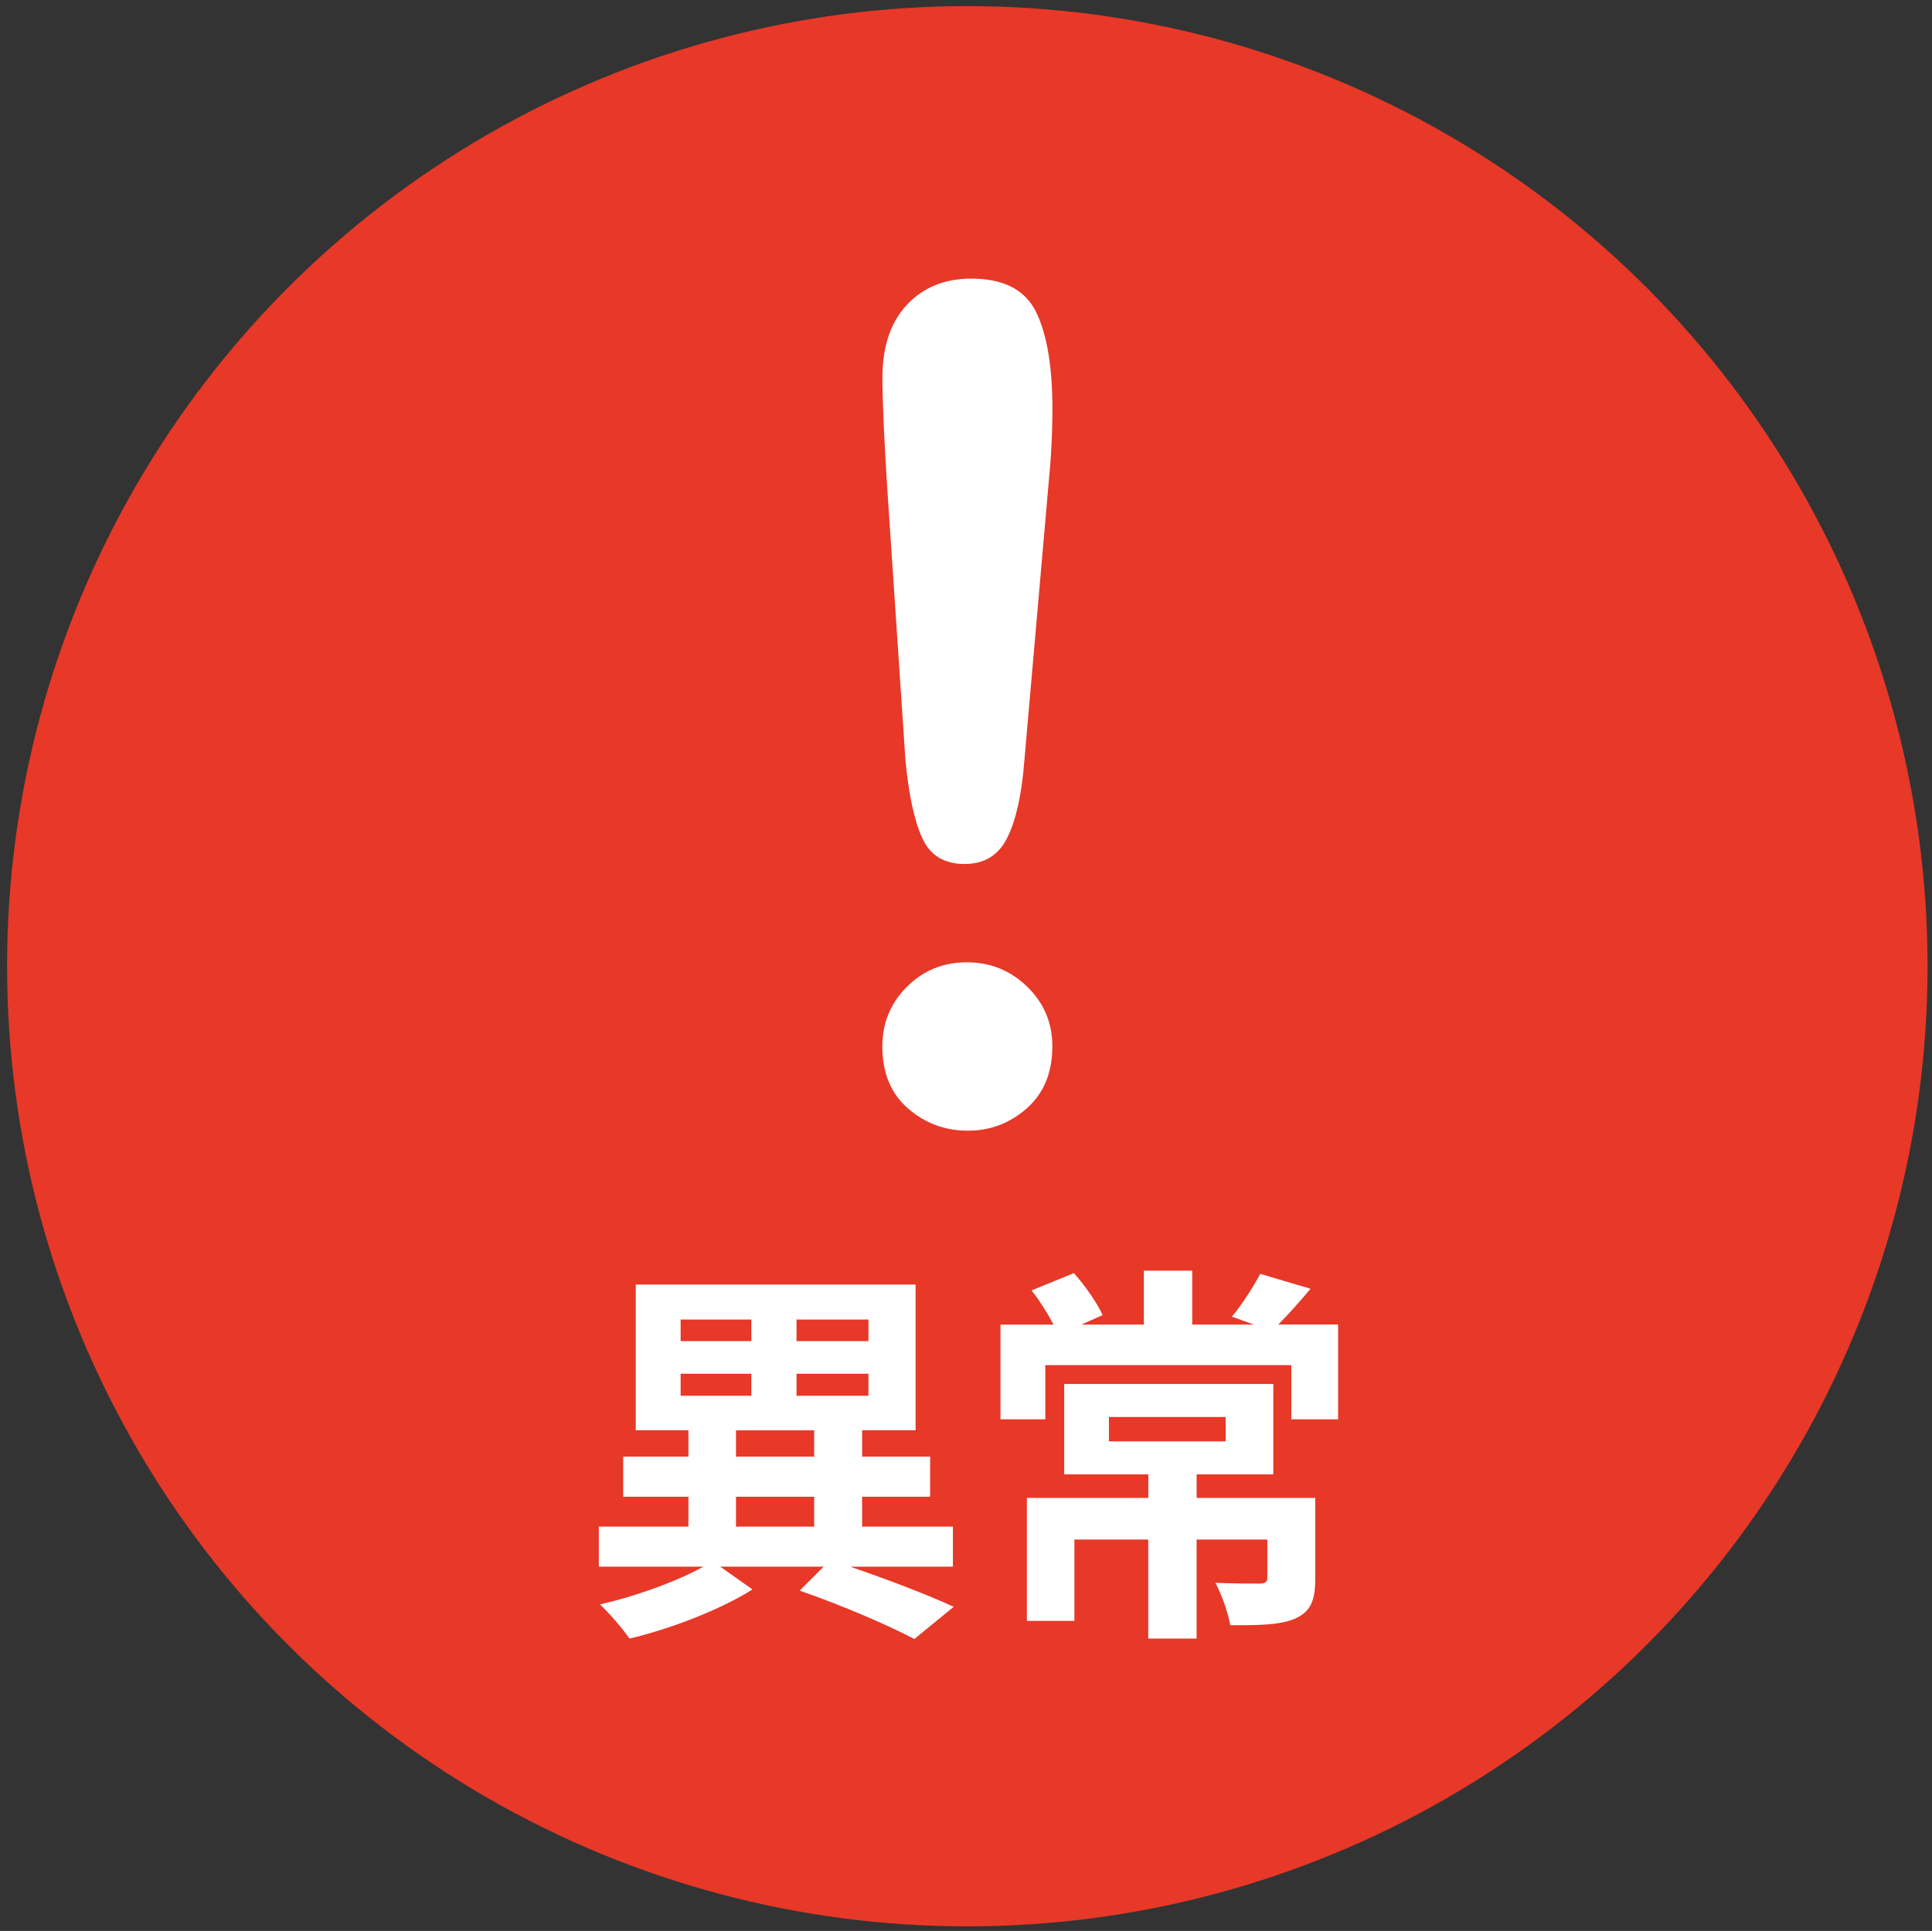 <?xml version="1.0" encoding="utf-8"?>
<!-- Generator: Adobe Illustrator 15.0.0, SVG Export Plug-In . SVG Version: 6.00 Build 0)  -->
<!DOCTYPE svg PUBLIC "-//W3C//DTD SVG 1.1//EN" "http://www.w3.org/Graphics/SVG/1.1/DTD/svg11.dtd">
<svg version="1.1" id="圖層_1" xmlns="http://www.w3.org/2000/svg" xmlns:xlink="http://www.w3.org/1999/xlink" x="0px" y="0px"
	 width="73.739px" height="73.708px" viewBox="0 0 73.739 73.708" enable-background="new 0 0 73.739 73.708" xml:space="preserve">
<rect x="0" y="0" width="73.739" height="73.708" fill="#333333" stroke="none"/>
<g>
	<circle fill="#E73828" cx="36.92" cy="36.883" r="36.65"/>
	<g>
		<g>
			<path fill="#FFFFFF" d="M32.455,59.804c1.44,0.495,2.97,1.08,3.945,1.53l-1.5,1.229c-1.005-0.525-2.729-1.275-4.38-1.846
				l0.915-0.915H27.49l1.229,0.87c-1.216,0.766-3.104,1.5-4.694,1.875c-0.255-0.375-0.765-0.96-1.125-1.306
				c1.351-0.3,2.955-0.885,3.944-1.439h-3.989v-1.529h3.42v-1.141h-2.489v-1.529h2.489v-1.006h-2.01v-5.563h10.68v5.563h-2.04v1.006
				H35.5v1.529h-2.595v1.141h3.465v1.529L32.455,59.804L32.455,59.804z M25.978,51.193h2.699v-0.825h-2.699V51.193z M25.978,53.278
				h2.699v-0.84h-2.699V53.278z M28.091,55.604h2.984v-1.006h-2.984V55.604z M28.091,58.273h2.984v-1.141h-2.984V58.273z
				 M33.146,50.368h-2.745v0.825h2.745V50.368z M33.146,52.438h-2.745v0.84h2.745V52.438z"/>
			<path fill="#FFFFFF" d="M51.071,50.563v3.614h-1.785v-2.069h-9.39v2.069h-1.71v-3.614h2.023c-0.226-0.436-0.54-0.931-0.84-1.306
				l1.619-0.66c0.438,0.495,0.9,1.155,1.096,1.604l-0.811,0.36h2.385v-2.056h1.846v2.056h2.354l-0.84-0.301
				c0.375-0.449,0.823-1.141,1.08-1.635l1.92,0.569c-0.438,0.524-0.855,0.99-1.23,1.365h2.282V50.563z M50.2,60.254
				c0,0.824-0.165,1.26-0.765,1.529c-0.585,0.255-1.41,0.255-2.478,0.255c-0.09-0.494-0.329-1.17-0.568-1.619
				c0.676,0.029,1.471,0.029,1.681,0.029c0.225,0,0.3-0.061,0.3-0.226v-1.454h-2.699v3.779h-1.846v-3.779h-2.818v3.104h-1.814
				v-4.694h4.635v-0.899h-3.21v-3.45h7.98v3.45h-2.925v0.899H50.2V60.254L50.2,60.254z M42.325,55.02h4.455v-0.931h-4.455V55.02z"/>
		</g>
	</g>
	<g>
		<path fill="#FFFFFF" d="M34.559,29.024L33.87,18.733c-0.129-2.005-0.191-3.444-0.191-4.318c0-1.188,0.313-2.115,0.936-2.781
			s1.441-0.999,2.459-0.999c1.232,0,2.055,0.427,2.471,1.277c0.416,0.854,0.623,2.081,0.623,3.686c0,0.945-0.051,1.905-0.148,2.88
			l-0.926,10.592c-0.1,1.261-0.313,2.229-0.645,2.899c-0.33,0.673-0.873,1.011-1.633,1.011c-0.773,0-1.313-0.326-1.611-0.979
			C34.901,31.349,34.688,30.356,34.559,29.024z M36.942,43.16c-0.873,0-1.637-0.282-2.287-0.849
			c-0.652-0.565-0.979-1.357-0.979-2.374c0-0.889,0.313-1.645,0.936-2.268s1.385-0.936,2.287-0.936s1.672,0.313,2.311,0.936
			s0.955,1.379,0.955,2.268c0,1.003-0.322,1.791-0.967,2.362C38.554,42.872,37.802,43.16,36.942,43.16z"/>
	</g>
</g>
</svg>
